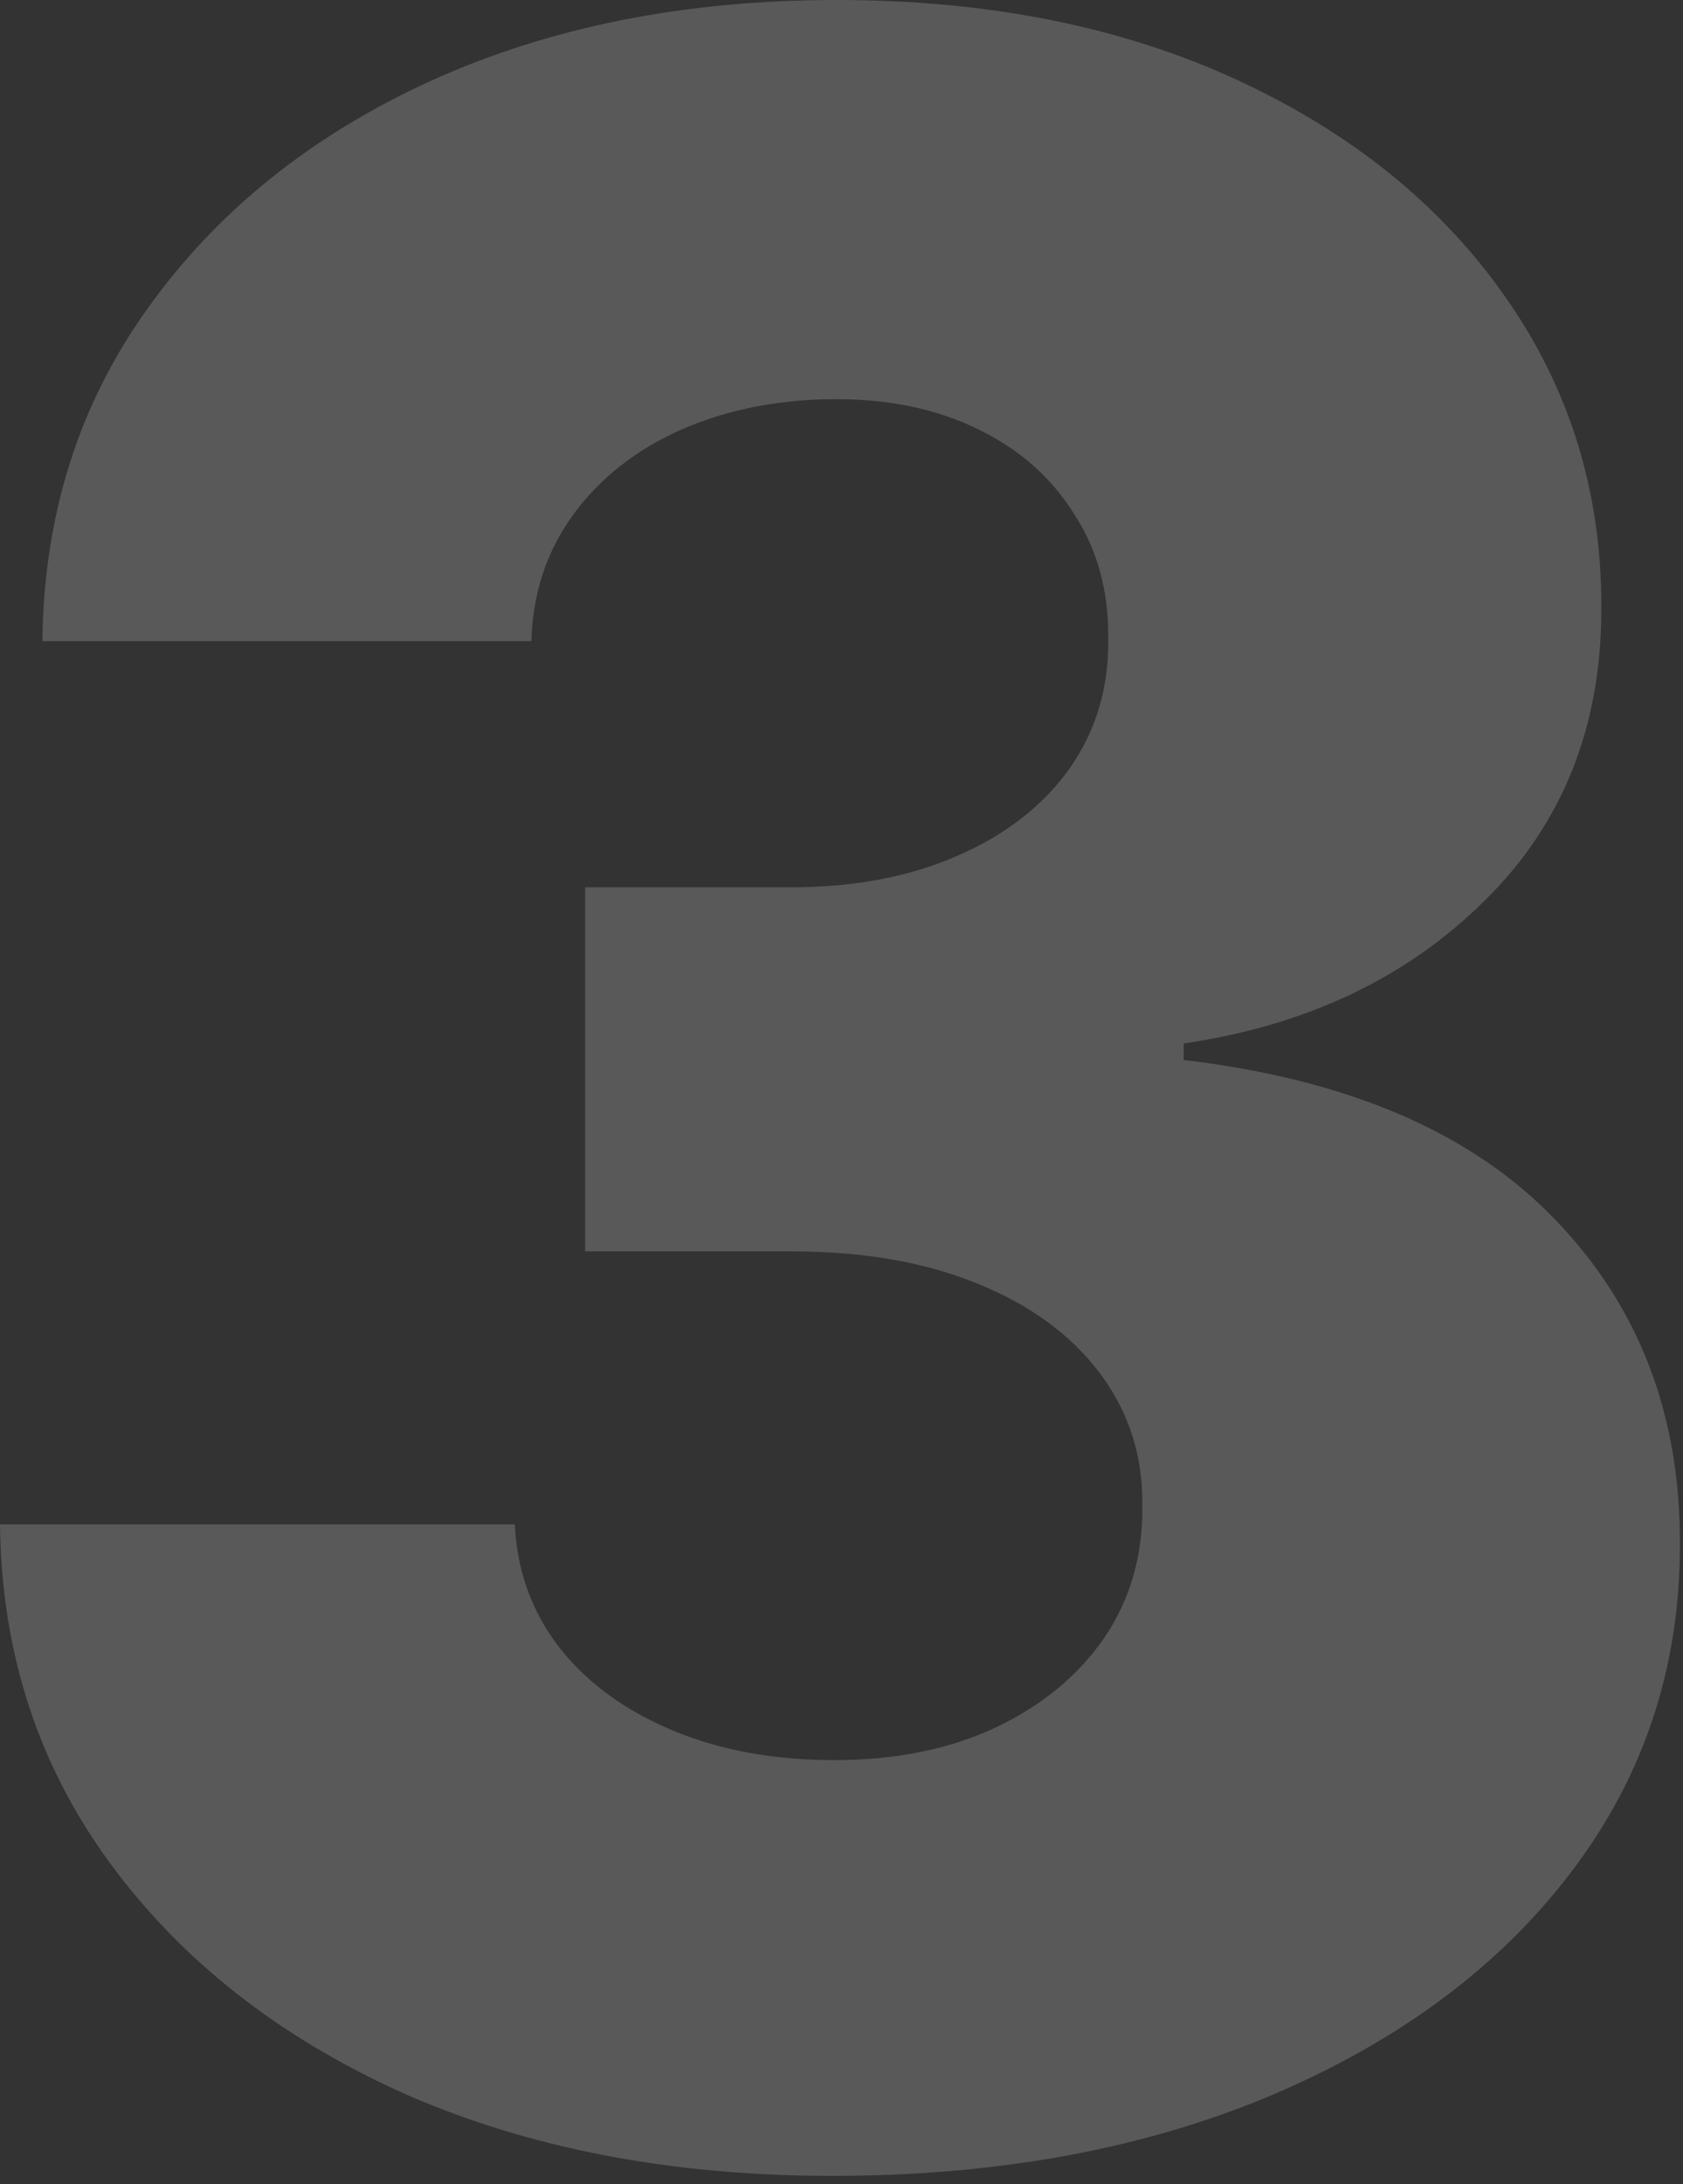 <?xml version="1.0" encoding="UTF-8"?> <svg xmlns="http://www.w3.org/2000/svg" width="74" height="96" viewBox="0 0 74 96" fill="none"><rect x="0" y="0" width="74" height="96" fill="#333333" stroke="none"/><path d="M36.591 95.636C29.5 95.636 23.212 94.424 17.727 92C12.273 89.545 7.97 86.166 4.818 81.863C1.667 77.56 0.061 72.606 0 67H22.637C22.727 69.03 23.379 70.833 24.591 72.409C25.803 73.954 27.455 75.166 29.546 76.045C31.637 76.924 34.015 77.363 36.682 77.363C39.349 77.363 41.697 76.894 43.727 75.954C45.788 74.984 47.394 73.666 48.546 72C49.697 70.303 50.258 68.363 50.227 66.181C50.258 64 49.636 62.06 48.364 60.363C47.091 58.666 45.288 57.348 42.955 56.409C40.652 55.469 37.924 55 34.773 55H25.727V39H34.773C37.531 39 39.955 38.545 42.046 37.636C44.167 36.727 45.818 35.454 47 33.818C48.182 32.151 48.758 30.242 48.727 28.091C48.758 26 48.258 24.166 47.227 22.591C46.227 20.985 44.818 19.742 43 18.863C41.212 17.985 39.136 17.545 36.773 17.545C34.288 17.545 32.031 17.985 30 18.863C28 19.742 26.409 20.985 25.227 22.591C24.046 24.197 23.424 26.06 23.364 28.181H1.864C1.924 22.636 3.47 17.757 6.5 13.545C9.53 9.303 13.652 5.984 18.864 3.591C24.106 1.197 30.076 -0 36.773 -0C43.44 -0 49.303 1.166 54.364 3.5C59.424 5.833 63.364 9.015 66.182 13.045C69 17.045 70.409 21.575 70.409 26.636C70.44 31.878 68.728 36.197 65.273 39.591C61.849 42.984 57.44 45.075 52.046 45.863V46.591C59.258 47.439 64.697 49.772 68.364 53.591C72.061 57.409 73.894 62.181 73.864 67.909C73.864 73.303 72.273 78.091 69.091 82.272C65.94 86.424 61.546 89.697 55.909 92.091C50.303 94.454 43.864 95.636 36.591 95.636Z" fill="white" fill-opacity="0.19"></path></svg> 